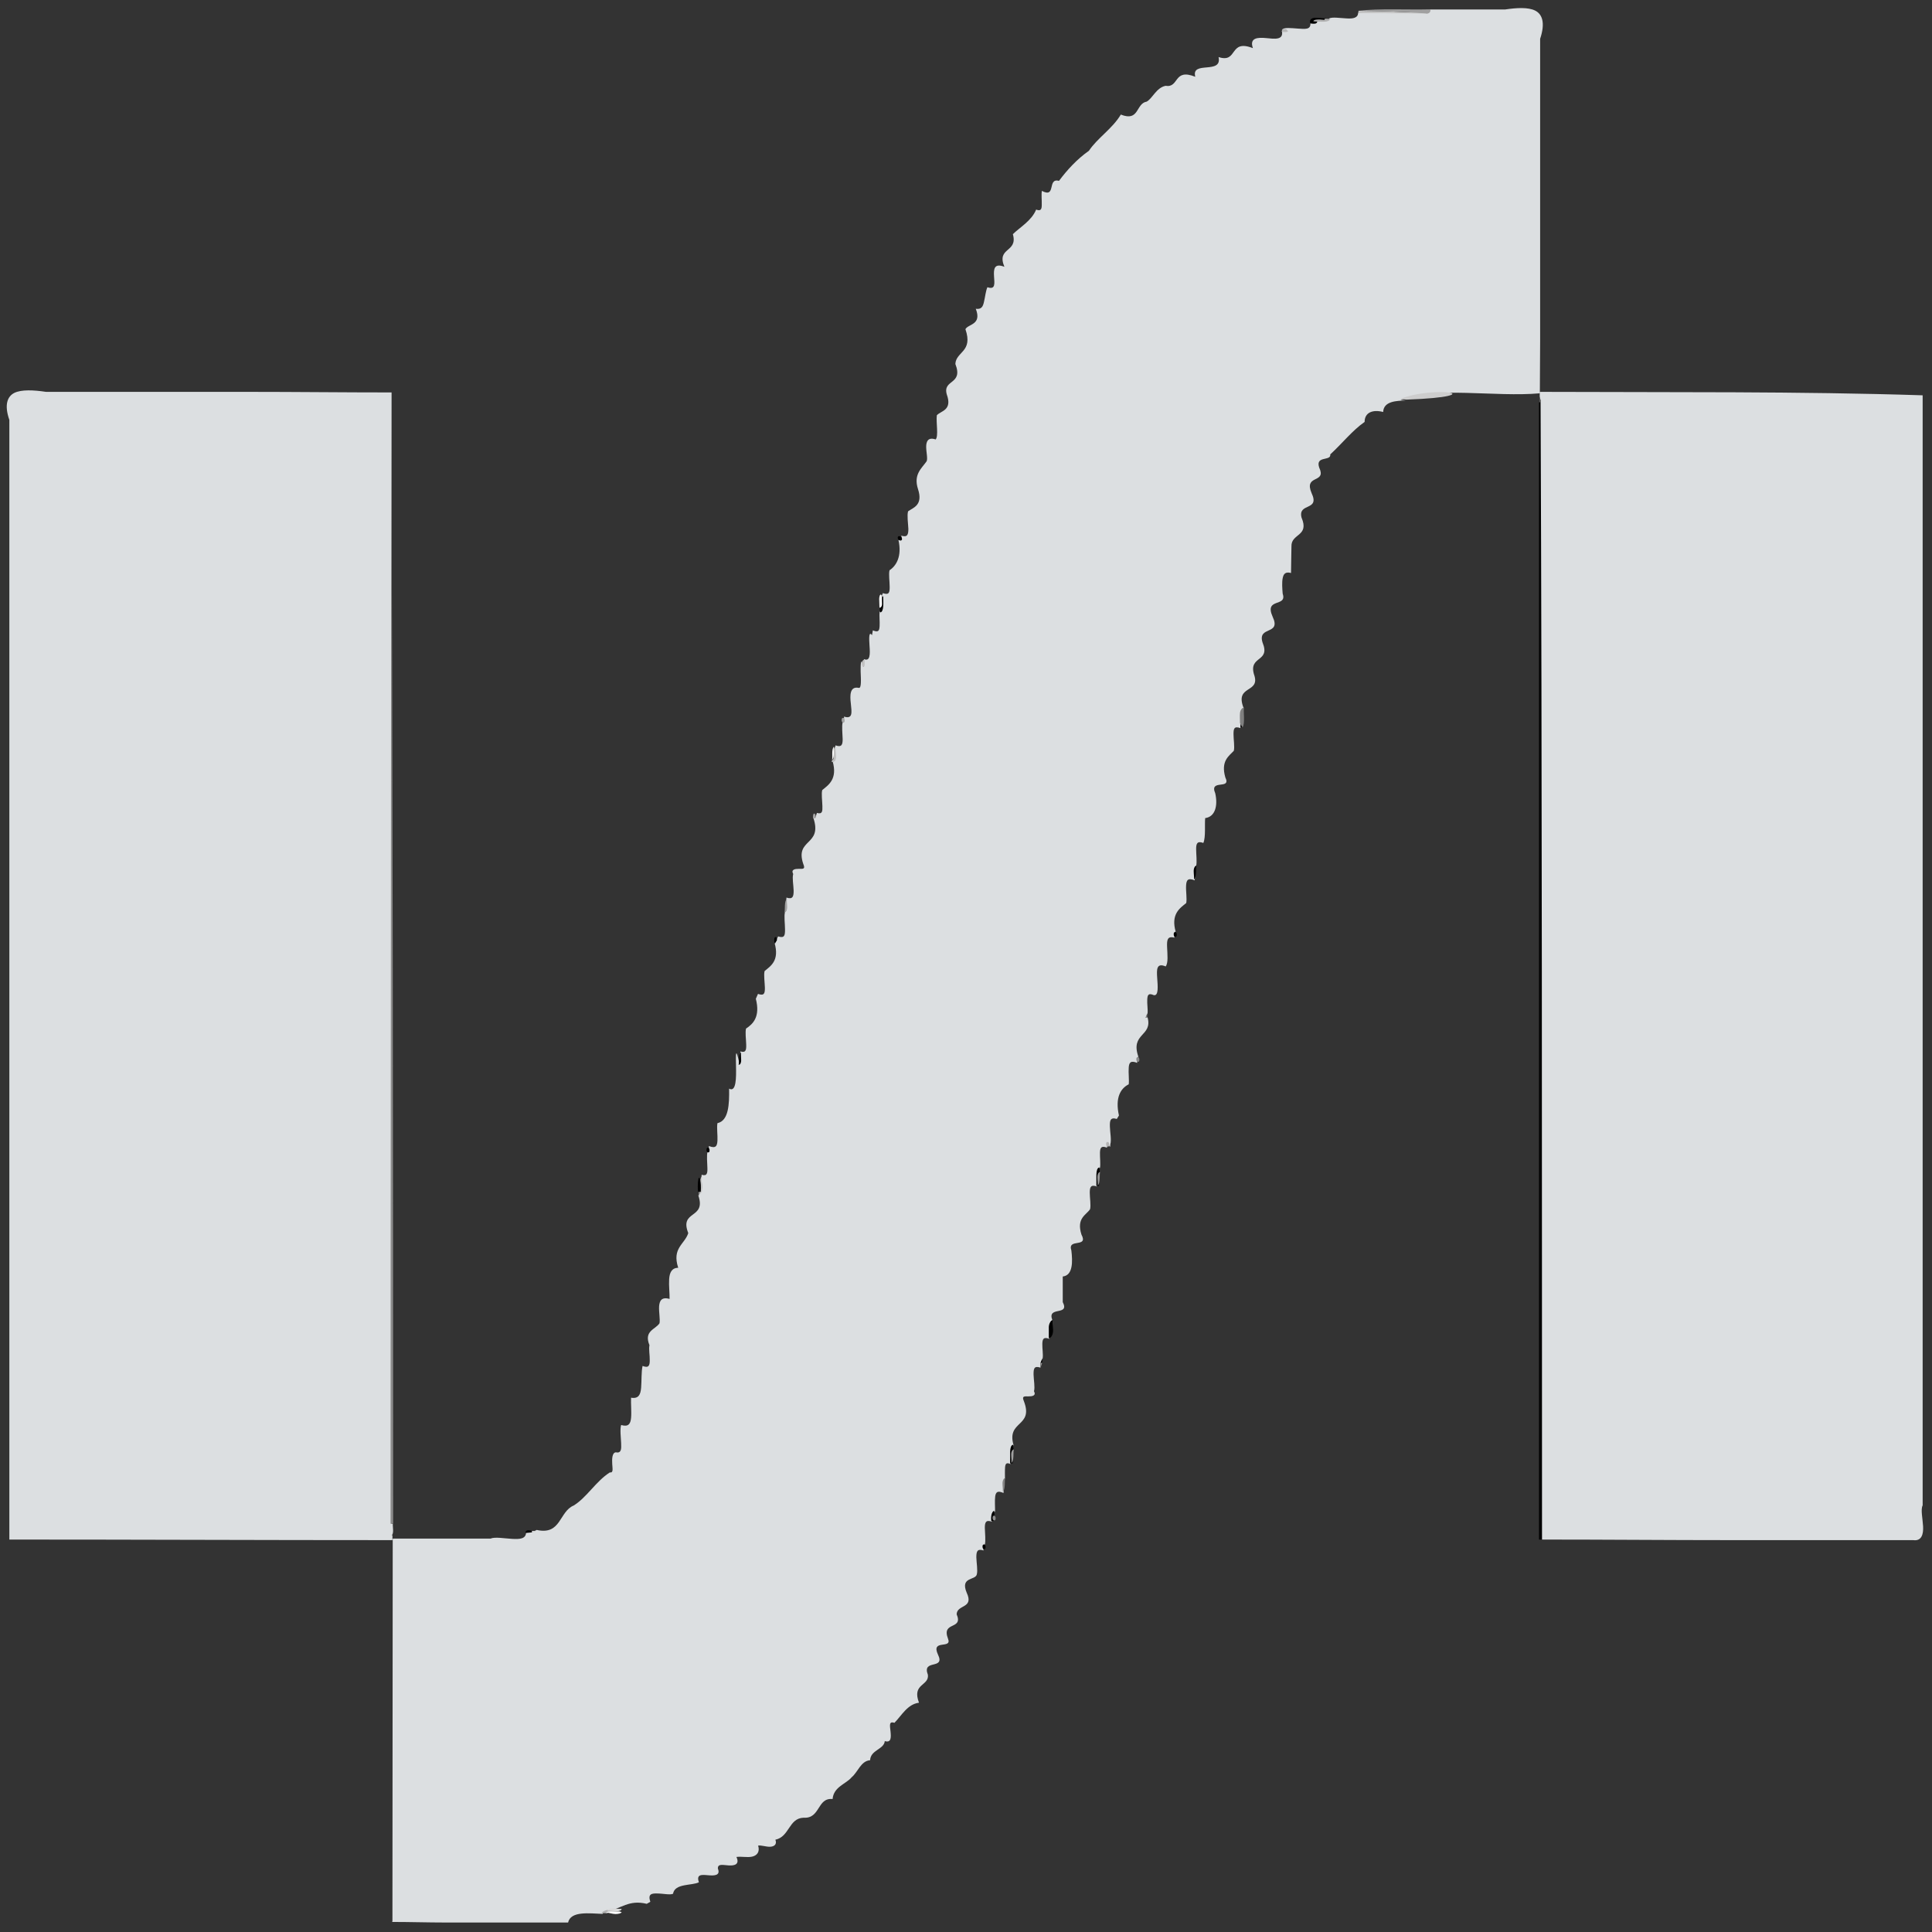 <?xml version="1.0" encoding="UTF-8"?>
<svg xmlns="http://www.w3.org/2000/svg" version="1.1" viewBox="0 0 1344 1344">
  <rect x="0" y="0" width="1344" height="1344" fill="#333333" stroke="none"/>
  <defs>
    <style>
      .cls-1 {
        fill: #010101;
      }

      .cls-2 {
        fill: #a9a9a9;
      }

      .cls-3 {
        fill: #8f8f8f;
      }

      .cls-4 {
        fill: gray;
      }

      .cls-5 {
        fill: #d9d9d9;
      }

      .cls-6 {
        fill: #a5a5a5;
      }

      .cls-7 {
        fill: #c1c1c1;
      }

      .cls-8 {
        fill: #9d9d9d;
      }

      .cls-9 {
        fill: #b1b1b1;
      }

      .cls-10 {
        fill: #a0a0a0;
      }

      .cls-11 {
        fill: #c6c6c6;
      }

      .cls-12 {
        fill: #bebebe;
      }

      .cls-13 {
        fill: #a6a6a6;
      }

      .cls-14 {
        fill: #929292;
      }

      .cls-15 {
        fill: #b0b0b0;
      }

      .cls-16 {
        fill: #6f6f6f;
      }

      .cls-17 {
        fill: #fff;
      }

      .cls-18 {
        fill: #515151;
      }

      .cls-19 {
        fill: #646464;
      }

      .cls-20 {
        fill: #c5c5c5;
      }

      .cls-21 {
        fill: #cdcdcd;
      }

      .cls-22 {
        fill: #9f9f9f;
      }

      .cls-23 {
        fill: #bababa;
      }

      .cls-24 {
        fill: #a3a3a3;
      }

      .cls-25 {
        fill: #8b8b8b;
      }

      .cls-26 {
        fill: #a2a2a2;
      }

      .cls-27 {
        fill: #8a8a8a;
      }

      .cls-28 {
        fill: #b3b3b3;
      }

      .cls-29 {
        fill: #838383;
      }

      .cls-30 {
        fill: #b9b9b9;
      }

      .cls-31 {
        fill: #989898;
      }

      .cls-32 {
        fill: #cacaca;
      }

      .cls-33 {
        fill: #898989;
      }

      .cls-34 {
        fill: #cfcfcf;
      }

      .cls-35 {
        fill: #dcdfe1;
      }
    </style>
  </defs>
  <!-- Generator: Adobe Illustrator 28.6.0, SVG Export Plug-In . SVG Version: 1.2.0 Build 709)  -->
  <g>
    <g id="Layer_1">
      <g id="layer0">
        <path class="cls-35" d="M272.6,1337c12,0,25.6.4,36.4.4h29c19.1,0,39.2,0,57.2,0,1.8-8.2,14.9-6.3,24-6,.4-1.3,3.3-2.2,3.7-2,9.1-1.5,14.4-8.1,27-5l2.5-1.4c-1.8-5.4.8-5.9,4.7-5.8,4,0,9.1,1.2,11.1.2,1.2-7.4,13.2-5.5,18-8-2-5.6,1.9-5.3,6.2-4.9,4.3.4,9,.4,7-4.6-.2-3.7,3.8-2.4,7.7-2.2,3.9.2,7.6-.7,5.2-5.9,3.3-.5,7.5.5,10.8-.2,3.3-.7,5.7-3.1,4.3-7.7,2.2-.4,5.5.9,8.3.8s5-1.6,3.7-4.9c9.9-2.1,9.2-14.9,19.6-15.3,11.8.8,9.3-14.1,20.2-13,.7-8.6,9.6-10.6,13.2-15.1,4.5-3.7,6.4-11.4,12.9-11.9.3-7.2,9.7-7.5,10.2-13.3,4.6,1.4,4.4-2.7,4-6.7-.4-3.9-1.3-7.4,2.7-6,5.1-5.2,9.1-13,17.1-14-5.1-13.4,7.1-11.6,6.2-19.4-4.4-11.3,12.3-3.2,7-14.1-5.1-11,10-3.5,7-11-4.8-12.4,10.8-5.9,6-17,.2-7,12.2-3.9,7-15-4.7-11.2,6-8.5,7-12.7.8-2.8-.2-8-.3-11.9,0-3.9.5-6.3,5-4.8-.2-.9.1-2.5.3-3.4.2-.9.1-1.1.6-.6.7-2.7.1-8,0-11.7,0-3.7.6-5.9,5-4.3-.3-1.7.2-3.7.6-5,.4-1.3.9-2,1.5-2,.1-3-.3-7.5.1-10.5.4-3,1.5-4.4,5.8-2.5.2-1.5.3-4.4.2-6.6,0-2.1-.2-3.5.8-3.5,0-2.2-.1-5.7.1-8,.3-2.3.9-3.3,3.8-2,0-2.3.2-5.8.3-8.5.1-2.6.4-4.3,1.8-4.6-5.1-17.4,14.1-12.5,7.2-30.6-1.7-3.9.5-3.4,3.1-3.4,2.6,0,5.6-.4,3.9-3.6.8-2.8-.2-7.7-.3-11.6,0-3.9.2-6.3,4.8-4.8v-3.4c0,0,1.5-3,1.5-3,.5-2.6-.3-6.9-.2-10.2.1-3.3.8-5,4.9-3.4,0-2.3.2-5.8.3-8.4.1-2.6.4-4.3,1.8-4.6-4-10.2,12.3-2.6,7.2-12.6,0-5.8,0-13.3,0-17.8,7.2-.8,6.9-10.5,6-18.1-3-8.8,12.1-1.5,7-11.1-3.6-11.5,3.3-13.5,6-17.6.7-2.7-.2-7.8-.2-11.5,0-3.7.6-5.9,5-4.3,0-2.3.1-5.8.3-8.4.1-2.6.4-4.3,1.8-4.6.5-2.6-.1-7.3,0-10.6.1-3.3.8-5,4.9-3.4-.2-10.2,2.2,4.2,2.3-2.4.9-2.9-.2-8.2-.3-12.3-.1-4.1.2-6.7,4.8-5.3l1.5-2.4c-2.8-12.5,1.2-18.9,6.8-21.7.4-3-.3-8.1,0-11.5.2-3.5,1.2-5.3,5.9-3.4-.2-.9.2-2.5.3-3.4.2-.9.1-1.1.6-.6-6-16.9,10-14.2,6.3-27.7l-1.4.2,1.4-3c.3-2.6-.4-6.6-.2-9.7.2-3,.7-4.6,4.6-2.9,3.4.5,2.7-6.3,2.3-12.1-.4-5.8-.5-10.6,5.9-7.9,1.9-2.4,1.2-8.5,1-13.3-.2-4.8,0-8.1,5.1-6.7-.2-.9.1-2.5.3-3.4.2-.9.1-1.1.6-.6-3.6-12.5,3-16.6,7.3-20.1.6-3-.3-8.3-.1-12s1-5.8,6-3.8c.2-1.5.3-4.4.2-6.5,0-2.1-.2-3.5.8-3.5.7-2.7,0-8,0-11.7,0-3.7.6-5.9,5-4.3,1.8-4,.8-13.3,1.3-17.3,7-.9,8.9-8.7,7-17.2-4.4-10.3,11.4-2.1,7-11.1-3.3-11.5,2.6-14.9,5.9-18.5.7-2.7-.2-7.8-.2-11.5,0-3.7.3-5.9,4.8-4.3l.5-3.4c0-2.1-.2-4.8,0-6.9.2-2.2.5-3.5,1.7-3.7-6.4-16.4,12.2-9.8,7.2-23.5-3.7-13,11.7-8.2,6-22-3.7-11.9,13.2-4.8,7-18-6-13.5,10.3-6.4,7-16-.3-3.7-.6-7.7,0-10.8.6-3.1,2-4.6,5.8-3.6,0-5.8.3-13.9.3-18.4-.4-9.3,12.7-6.8,7-20.2-2.6-10.5,13-4.3,7-17-5.3-12.5,8.9-7.1,6-16-5-10.8,7.8-5.7,7-10.9,8.2-7.5,15.3-16.6,23.9-22.6,0-6.6,5.7-8.8,12.9-6.9.3-7.6,9.4-7.8,15.8-8l-3.6-.4c24.3-9.7,65.6-1.8,96.8-4.6,0-12,.2-25.6.2-36.4V27c3.7-11.1,1.5-17.1-3.4-19.6-4.9-2.5-13-2-21-.8-17.4,0-35.9,0-52.2,0,.1.8-.5,1.4-1.3,1.8-.8.3-1.1.5-1.2.3-15.7,0-32.9,0-47.5,0,0,3.9-3.7,4.4-8.1,4.1-4.4-.2-9.7-1.1-12,0-.8,2.6-7,1.9-8.9,2,.3,1.1-.6,1.1-1.8,1-1.2,0-2.7.4-2.4.7.1,4.2-3.8,3.7-8.5,3.4-4.7-.3-10-1.1-11.4.9,3.4-.3,3.9.2,3.4.6-.5.4-2.1.8-3.3.3,1.1,6.3-5,5.4-11,4.8-5.9-.6-11.8-.2-9.2,7-16.9-6.6-10.2,10.7-23.9,6.2,2.7,12.4-19.3,2.2-16.2,13.7-15.4-6.1-11,7.9-20.7,6.3-6.5,1.4-8.9,8.6-13.1,11-7.7,1.3-5,14.2-18,9-5.9,9.9-16.4,16.4-22.2,25.2-8.3,5.8-15.3,13.5-20.8,20.9-8.4-2.2-1.7,12.3-11.9,7-.5,2.3,0,6.6-.1,9.6,0,3-.5,4.7-3.9,3.4-3.2,7.8-11.3,12.3-16.2,17.1,3.7,13-11.6,8.9-5.9,22.7-7.2-2.8-7.5,1.7-7.2,6.6.3,4.9,1.2,9.6-4.6,7.6-1.2,2.6-1.6,7-2.4,10.2-.7,3.3-1.8,5.4-5.7,4.8,4.4,11.3-5.3,10.5-7.2,14.2,5.5,15.9-6.6,15.5-7,24.2,5.7,14.6-8.9,10.5-6,21.1,4.1,11.3-4.1,11.4-6.9,14.6-.6,5.2,1.3,14.4-.8,16.8-5.3-1.8-6.6,1.4-6.6,5.1s1.2,8.2.3,10.1c-3.4,4.9-9.3,9.1-6,19.3,3.7,11.3-3.3,12.9-6.9,15.5-.8,2.8,0,8.2.2,12.1,0,3.9-.5,6.3-5,4.8.6,1.3,0,2.3-.5,2.8-.6.5-1.2.5-1.4.2,2.6,11.5-1.6,18.1-6.2,21.1-.7,2.7.1,7.9.1,11.6,0,3.7-.3,5.9-4.8,4.3l-.5,2.4c0,2.1.2,4.8,0,6.9-.2,2.2-.5,3.5-1.7,3.7-.3,2.6.2,7,0,10-.2,3-.7,4.6-4.7,2.9l-.6,3.4c-2.2-3.2-2.1,2-1.7,7.6.4,5.5.5,10.9-3.9,9,0,.9-.2,2.8-.3,4,0,1.2.4,1.7-.2,1.1-1.5-6.6-1.9-2.2-1.8,3.4.2,5.6.7,12.2-1.4,11.5-6.2-1.2-6.1,5.3-5.4,11.1.6,5.8,1.5,10.9-4.8,8.9.2.9-.1,2.5-.3,3.4-.2.9-.1,1.1-.6.6-.7,2.7-.1,8,0,11.7,0,3.7-.6,5.9-5,4.3-.4,1.7-.2,5.1-.2,7.6,0,2.5,0,3.9-1.8,3.4,3.6,12.5-2.9,16.6-7.2,20.1-.7,2.5,0,7.4.1,11.1.1,3.7,0,5.9-3.8,4.8l-1.1,3.4h-1.4c6.6,19.6-13,14.3-7,32.1,1.7,3.9-.5,3.4-3.1,3.4-2.6,0-5.6.4-3.9,3.6-.8,2.8.2,7.7.3,11.6,0,3.9-.5,6.3-5,4.8-.2,1.5-.3,4.4-.2,6.5,0,2.1.2,3.5-.8,3.5-.8,2.8,0,8.3,0,12.2,0,3.9-.2,6.3-4.8,4.8l-1.1,2.4-1.4,2c3.6,12.5-2.7,16.2-6.9,19.7-.7,2.7.1,7.9.2,11.6,0,3.7-.3,5.9-4.8,4.3l-1.5,3.4c3.2,12.5-1.9,17.5-6.8,20.7-.7,2.5,0,7.4.1,11.1.1,3.7-.2,6-4,4.8-.2,1.3-.3,4.1-.2,6,0,2,.6,3.1-.4,3-2.8-13.1-2.7-7.1-2.5,1.1.2,8.2.2,18.6-4.8,15.8.2,10.8-.3,22.4-8.1,24-.6,3,.2,8.4,0,12.1s-1,5.8-6,3.8c.2.9-.2,2.5-.3,3.4-.2.9-.1,1.1-.6.6-.7,2.5-.2,7.6-.1,11.2.1,3.7-.2,6-4,4.8-.5,3.6,1.2,11.3-.9,12l-1.4,2.4c5.7,16.7-13.4,10-7,26.2-2.5,7.8-11.5,10.4-7,24.1-4.5.1-6,3.4-6.3,7.9-.3,4.5.4,9.9.3,13.8-5.6-1.6-7,1.3-7.3,5.2-.2,4,.8,8.9.3,11.7-2.8,4.4-11.1,5.2-7,15.3-.6,2.7.3,7.1.2,10.6,0,3.5-.7,5.5-5,3.8-.9,4-.6,10.4-1,15.2-.4,4.7-1.7,7.8-7,6.9-.2,4.1.4,10,0,14.1-.4,4.1-1.8,6.4-6.9,4.9-.9,2.9-.2,8.5,0,12.7.2,4.2.1,7.1-3.8,6.3-2.5.4-2.6,4.6-2.4,8.1s.9,6.3-1.7,5.9c-9.8,6.3-15.9,17.3-25.1,23-10.2,4.2-8.7,20.8-25.7,17l-3,1.4h-4.4c0,4.9-4.3,5.1-9.8,4.8-5.5-.3-11.8-1.5-14.9-.2-22.8,0-46.4,0-68.1,0,0,88.6-.2,176.7-.2,266.4Z"/>
        <path class="cls-15" d="M418.6,1330.8l3.8.2c1.4-2,8.4,0,9.8-.6-1.1-2-8-1.2-9-1.8-.4-.2-4.1.8-4.6,2.1Z"/>
        <path class="cls-17" d="M421.8,1330.6c1.5-.2,4.2.9,6.3.9,2.1,0,4.3-.5,4.3-1.5-1.4.6-9.2-1.4-10.7.6Z"/>
        <path class="cls-5" d="M422.6,1329.2c1.3-.2,4.1.3,6,.4,2,0,4-.7,3.8-1.7-1.3.2-4.1-.3-6-.4-2,0-4,.7-3.8,1.7Z"/>
        <path class="cls-16" d="M450,1324l2-1-2,1Z"/>
        <path class="cls-1" d="M684.2,1077.6c1.1.3,1.5-.4,1.4-1.6,0-1.2-1-1.9-.7-1.5-1.1-.3-1.5.4-1.4,1.6,0,1.2,1,1.9.7,1.5Z"/>
        <path class="cls-35" d="M6.6,1071c88.6,0,176.7.4,266.4.4v-3.4h-.6c1.9-.9.6-6.8.9-7.8l-.9-.2V273c-33.2,0-67.3-.4-99.4-.4h-81c-20.1,0-41,0-60,0-8.7-1.3-17-1.7-22,.7-5,2.5-7.1,8.5-3.5,18.8,0,259.9,0,520,0,778.9Z"/>
        <path class="cls-1" d="M1070.6,1071h2.9c0-263.5.1-526.4-1-792l-1.9,1v791Z"/>
        <path class="cls-35" d="M1072.6,1071c44,0,88.4.4,132.4.4h126c5.8.8,7.1-4.2,6.8-9.6-.3-5.5-1.8-11.7-.3-14.6,0-22.5,0-45.8,0-67.2V275c-86.3-2.8-174.5-2-266.4-2.4v3.4l.6,3c1.1,265.6.9,528.5,1,792Z"/>
        <path class="cls-18" d="M272,1068h1-1Z"/>
        <path d="M365.8,1066.4l4.2-.4.4-1c-.9-.2-2.7-.6-3.6-.4-.9.2-1.6,1.3-1,1.8Z"/>
        <path class="cls-34" d="M370,1066l3-1h-3v1Z"/>
        <path class="cls-27" d="M271.6,1060h1.9c0-261.8-.3-523.5-1.4-787.4,0,263.9-.4,525.6-.4,787.4Z"/>
        <path class="cls-1" d="M689.6,1058.2l1.9-.2c-.2-.9-.2-2.1,0-3,.2-.9-.2-1.2.3-.6l-.2-3.4c-.6,0-1.2.8-1.7,2.1-.4,1.3-.6,3.3-.3,5Z"/>
        <path class="cls-3" d="M691.2,1057.6c1.1.3,1.5-.4,1.4-1.6,0-1.2-1-1.9-.7-1.5-1.1-.3-1.5.4-1.4,1.6,0,1.2,1,1.9.7,1.5Z"/>
        <path class="cls-29" d="M697.6,1037.7c2-1.4,1.1-8,1.7-9.4-1,0-1.9,1.5-1.9,3.6s.4,4.3.2,5.8Z"/>
        <path class="cls-1" d="M702.6,1018h1.9c.2-1.4,0-4,0-6.1,0-2.1-.4-3.4.6-3.4l-.4-3.5c-1.4.3-1.9,2.3-2,4.9-.1,2.6.1,5.7,0,8Z"/>
        <path class="cls-22" d="M703.6,1017.7c2-1.4,1.1-8,1.7-9.4-1,0-1.9,1.5-1.9,3.6s.4,4.3.2,5.8Z"/>
        <path class="cls-8" d="M724,951l1-3h-1v3Z"/>
        <path class="cls-1" d="M724,948h1v-3l-1,3Z"/>
        <path class="cls-1" d="M729.6,931c2-.4,3.1-3.1,3-5.9s-.8-5.5-.2-6.7c-1.4.3-2.6,2-2.8,4.6-.1,2.6.1,5.7,0,8Z"/>
        <path class="cls-14" d="M486,832l1-2v-1h-1v3Z"/>
        <path class="cls-11" d="M487.4,830c2.1-.7.3-8.1.9-11.7-2,1.8-1.1,8.6-1.7,10.5l.8,1.2Z"/>
        <path d="M485.6,829.1h1.9c.4-7.4-.8-10.3-1.3-9.8-.5.5-1.1,4.5-.6,9.8Z"/>
        <path class="cls-1" d="M762.6,825h1.9c.2-1.5,0-4,0-6.1,0-2.1-.4-3.4.6-3.4l-.4-3.4c-1.4.3-1.9,2.3-2,4.9-.1,2.6.1,5.7,0,8Z"/>
        <path class="cls-31" d="M763.6,824.7c2-1.4,1.1-8,1.7-9.4-1,0-1.9,1.5-1.9,3.6,0,2.1.4,4.3.2,5.8Z"/>
        <path d="M492.2,801.6c1.1.3,1.5-.4,1.4-1.6,0-1.2-1-1.9-.7-1.5-1.1-.3-1.5.4-1.4,1.6,0,1.2,1,1.9.7,1.5Z"/>
        <path class="cls-28" d="M770.2,797.6c1.1.3,1.5-.4,1.4-1.6,0-1.2-1-1.9-.7-1.5-1.1-.3-1.5.4-1.4,1.6,0,1.2,1,1.9.7,1.5Z"/>
        <path class="cls-13" d="M777,778l1-2-1,2Z"/>
        <path d="M513.7,740.7c1,.1,1.9-1.1,1.9-3.1,0-2-.3-4.1-.1-5.4-2,1.1-1.1,7.4-1.7,8.5Z"/>
        <path class="cls-25" d="M791.2,738.6c1.1.3,1.5-.4,1.4-1.6,0-1.2-1-1.9-.7-1.5-1.1-.3-1.5.4-1.4,1.6,0,1.2,1,1.9.7,1.5Z"/>
        <path class="cls-33" d="M797,708h1v-3l-1,3Z"/>
        <path class="cls-26" d="M526,695l1-3-1,3Z"/>
        <path class="cls-30" d="M803,692l1-1-1,1Z"/>
        <path d="M539.1,656.4l1.4-2.4c-.2-2.8-1.5-2.4-1.8-1.2-.3,1.2,0,3.7.4,3.6Z"/>
        <path class="cls-23" d="M540,654l1-2-1,2Z"/>
        <path class="cls-1" d="M817.2,651.6c1.1.3,1.5-.4,1.4-1.6,0-1.2-1-1.9-.7-1.5-1.1-.3-1.5.4-1.4,1.6,0,1.2,1,1.9.7,1.5Z"/>
        <path class="cls-26" d="M545.7,634.7c1,0,1.9-1.5,1.9-3.6,0-2.1-.4-4.3-.2-5.8-2,1.4-1.1,8-1.7,9.4Z"/>
        <path class="cls-1" d="M830.6,611.7c2-1.4,1.1-8,1.7-9.4-1,0-1.9,1.5-1.9,3.6,0,2.1.4,4.3.2,5.8Z"/>
        <path class="cls-24" d="M565.7,569.4l1.7-.4c.3-2.8-1-3.4-1.4-2.9-.4.5-.7,2.5-.3,3.2Z"/>
        <path class="cls-32" d="M567,569l1-3-1,3Z"/>
        <path class="cls-12" d="M578.6,530c1.9.5,3.1-1.4,3-3.8,0-2.5-.6-5.2-.3-6.9-1.2.7-1.9,3-1.7,5.3.1,2.4.7,4.1-.6,3.9l-.5,1.4Z"/>
        <path class="cls-17" d="M578.8,528.6c2-1.4.8-7.8,1.4-9.2-2,1.4-.8,7.8-1.4,9.2Z"/>
        <path class="cls-1" d="M863,506h1l-1-3v3Z"/>
        <path class="cls-4" d="M864.4,506c1.9-2.9.4-10.9,1-13.8-1.2.1-2.6,1.6-2.8,3.8-.2,2.2,0,4.9,0,7.1l1.9,3Z"/>
        <path class="cls-6" d="M586.2,502.6c1.1.3,1.5-.4,1.4-1.6,0-1.2-1-1.9-.7-1.5-1.1-.3-1.5.4-1.4,1.6,0,1.2,1,1.9.7,1.5Z"/>
        <path class="cls-7" d="M600,463.6c.6.5,1.4.2,1.5-.9,0-1.2,0-2.8,0-3.7-1.1-.2-2.1,1.2-2,2.6,0,1.3.8,2.2.5,2Z"/>
        <path class="cls-2" d="M606,442l1-3-1,3Z"/>
        <path d="M612.4,426c1.2-.1,1.8-1.8,2-4,.2-2.2,0-4.9,0-7.1h-1.9c-.2,1.2,0,3.4,0,5.2,0,1.8.4,2.7-.6,2.4l.4,3.4Z"/>
        <path class="cls-17" d="M611.7,422.7c.9.3,1.9-.8,1.9-2.6,0-1.8-.2-3.8,0-5.1-.9-2.8-1.9-1-2,1.7,0,2.7.3,5.8.2,6Z"/>
        <path class="cls-28" d="M613,415h1v-2l-1,2Z"/>
        <path d="M625.1,375.6c1.5.8,2.3.4,2.4-.6,0-1-.8-1.8-.6-1.6-1.5-.8-2.3-.4-2.4.6,0,1,.8,1.8.6,1.6Z"/>
        <path class="cls-19" d="M1071,280l1-1-1-3v4Z"/>
        <path class="cls-21" d="M973.9,277.6l4.5.4c30.9-1.1,35.6-4,29.9-4.9-5.7-.9-22.3-.4-34.4,4.5Z"/>
        <path class="cls-30" d="M891.6,22c1.2.5,3.7.4,4.2,0,.5-.4-.4-1.7-3.8-1.4l-.4,1.4Z"/>
        <path d="M911.6,16.3c.9.2,2.6.3,3.5.1.9-.2,1.6-1.3,1-1.8l-1.7.4c.3-1.2,2.1-.6,4.1-.5,2,.1,4.2-.5,3.8-1.8-1.8.2-5.2-.4-7.5-.3-2.3,0-4.3,1.4-3.2,3.9Z"/>
        <path class="cls-9" d="M913.6,14.8l2.8.2c1.9,0,8.2.9,8.9-1.8l-3.8-.2c.4,1.3-.9.7-2.9.6-2-.1-4.7,0-5,1.2Z"/>
        <path class="cls-20" d="M945,9c14.6,0,31.3.4,47,.4-14.7-1.4-32.4-1.6-47-1.9v1.4Z"/>
        <path class="cls-10" d="M991.9,9.4c1.1.4,2.3-.3,2.8-.9.5-.6.4-2,.4-2-16.6.4-35.8-.7-50.1,1,14.7.3,32.3.5,46.9,1.9Z"/>
      </g>
    </g>
  </g>
</svg>